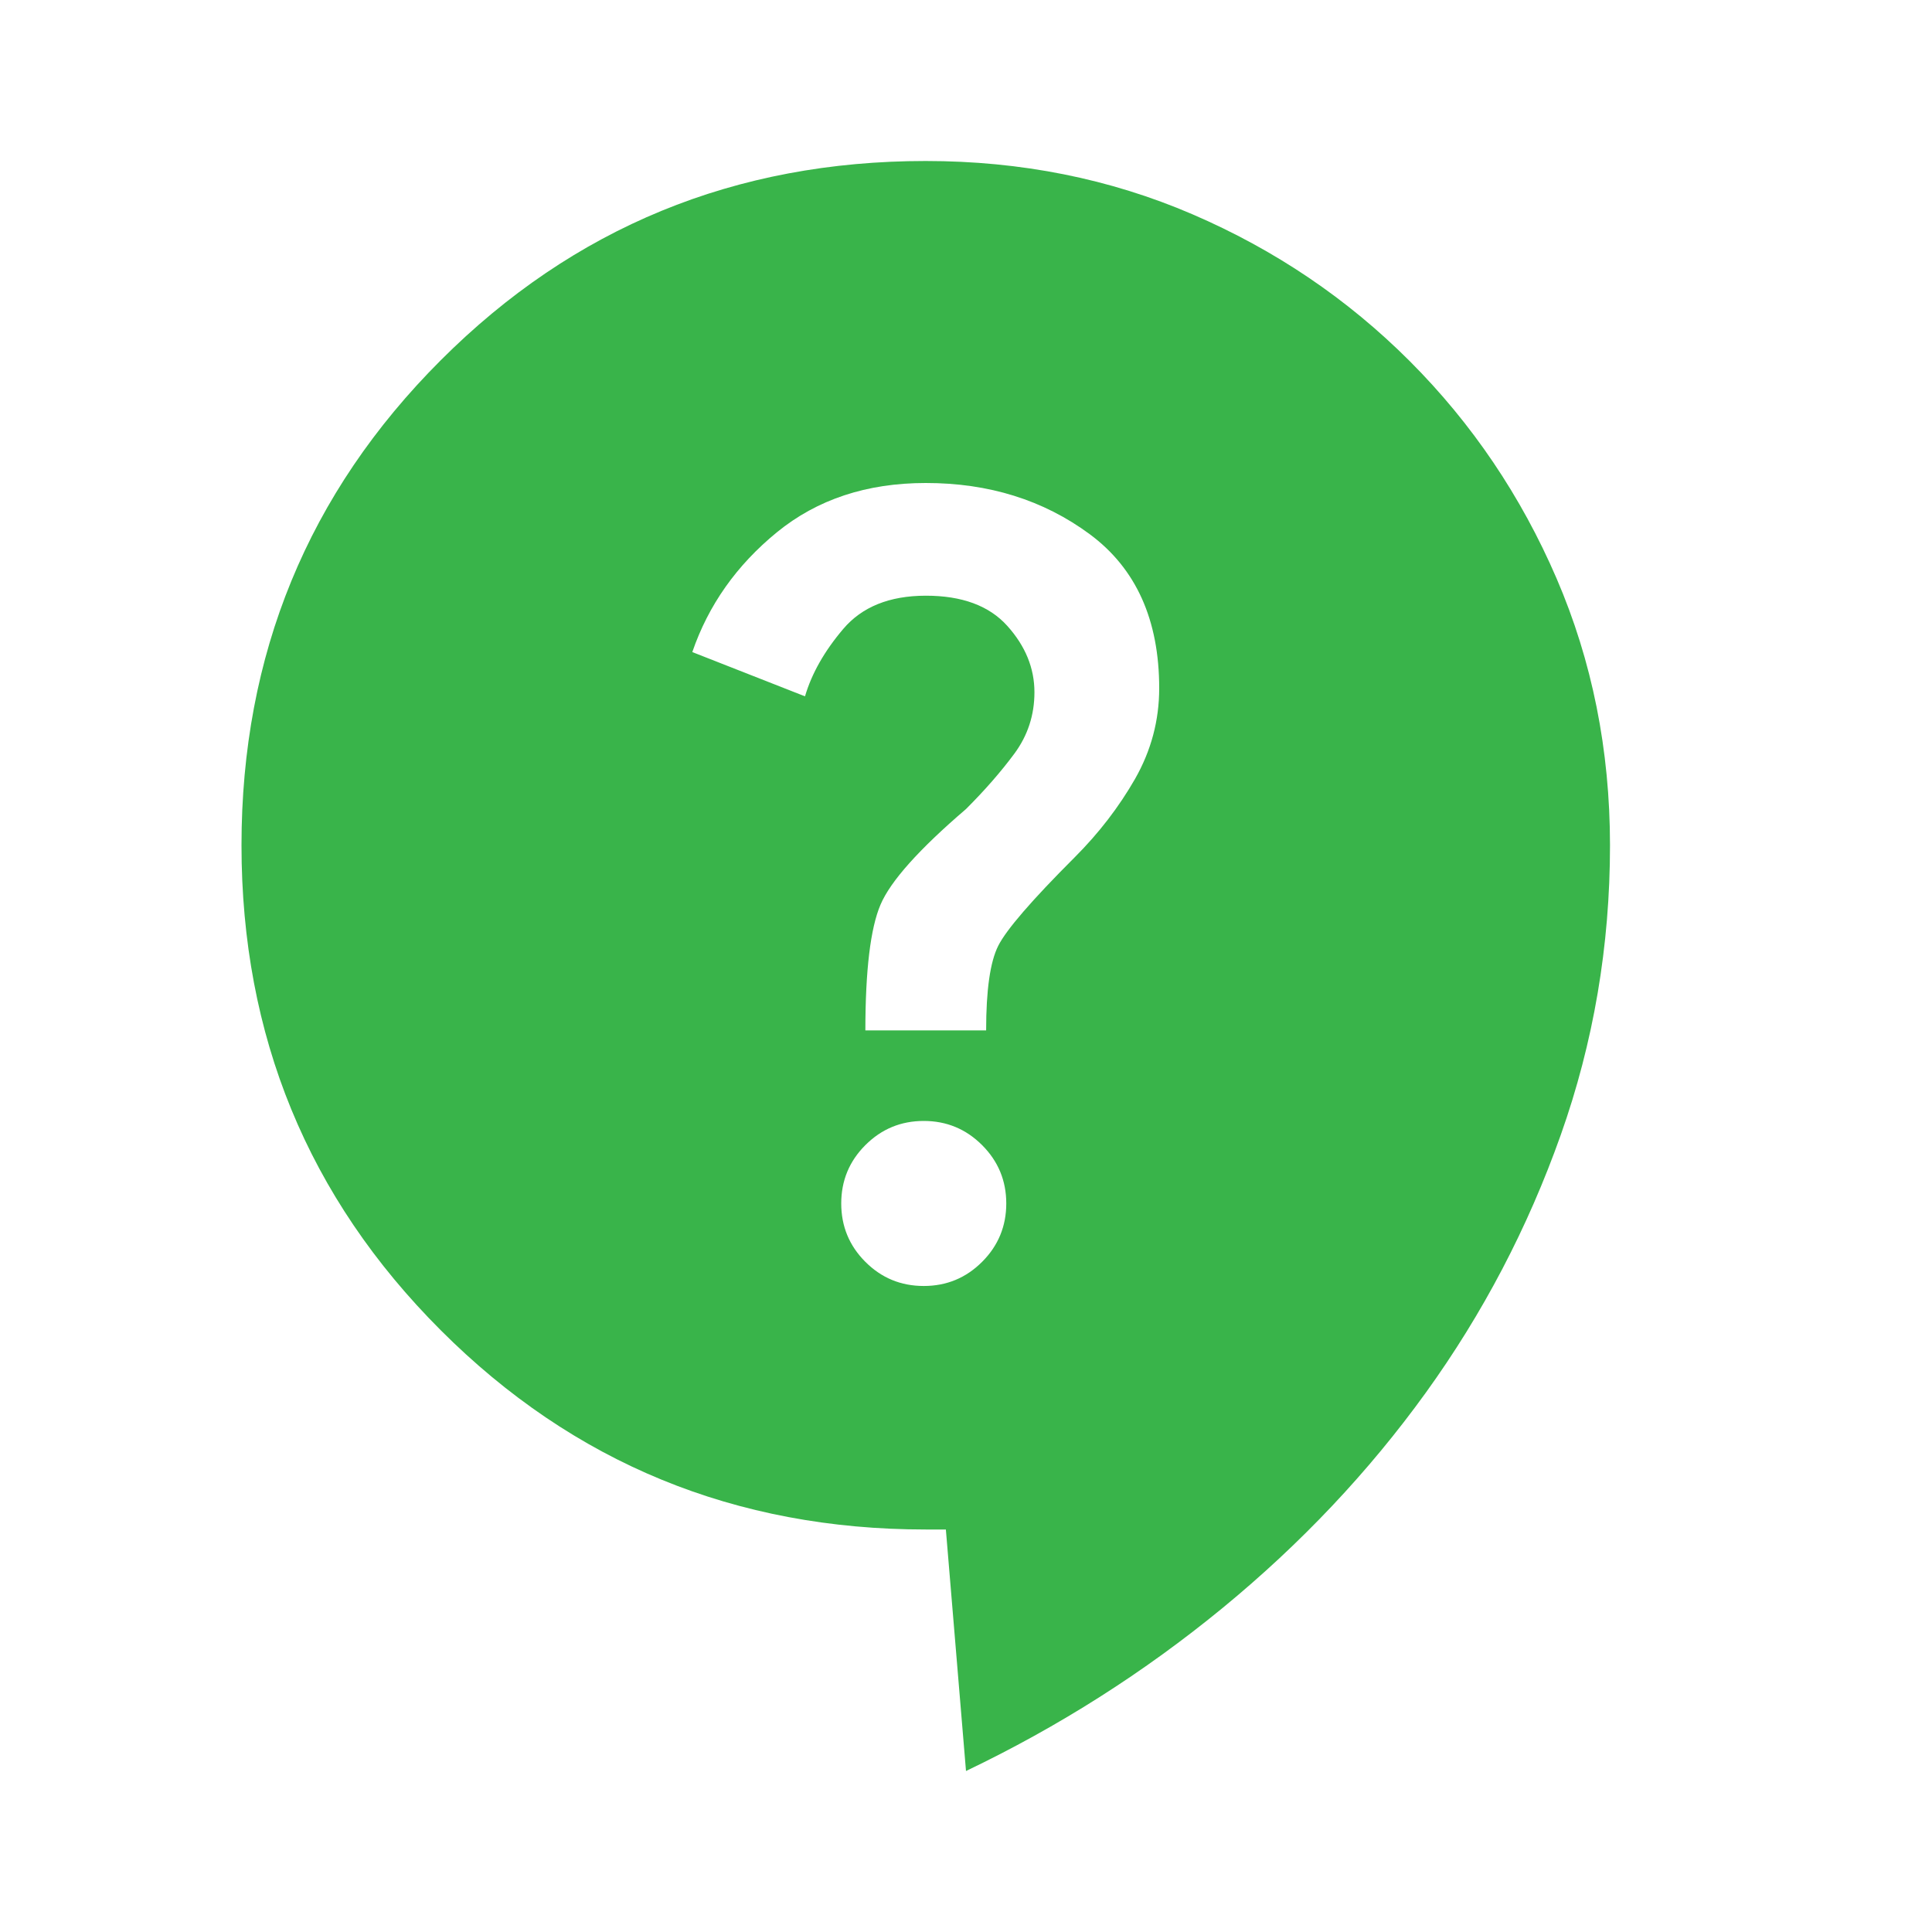 <?xml version="1.0" encoding="UTF-8"?> <svg xmlns="http://www.w3.org/2000/svg" width="45" height="45" viewBox="0 0 45 45" fill="none"><path d="M22.5 41.25L22.031 35.625H21.562C17.125 35.625 13.359 34.078 10.266 30.984C7.172 27.891 5.625 24.125 5.625 19.688C5.625 15.25 7.172 11.484 10.266 8.391C13.359 5.297 17.125 3.75 21.562 3.75C23.781 3.75 25.852 4.164 27.774 4.991C29.697 5.819 31.384 6.959 32.837 8.413C34.289 9.867 35.429 11.554 36.257 13.476C37.084 15.397 37.499 17.468 37.5 19.688C37.5 22.031 37.117 24.281 36.352 26.438C35.587 28.594 34.54 30.594 33.21 32.438C31.88 34.281 30.302 35.953 28.476 37.453C26.649 38.953 24.657 40.219 22.5 41.25ZM21.516 29.953C22.047 29.953 22.5 29.766 22.875 29.391C23.25 29.016 23.438 28.562 23.438 28.031C23.438 27.5 23.25 27.047 22.875 26.672C22.5 26.297 22.047 26.109 21.516 26.109C20.984 26.109 20.531 26.297 20.156 26.672C19.781 27.047 19.594 27.5 19.594 28.031C19.594 28.562 19.781 29.016 20.156 29.391C20.531 29.766 20.984 29.953 21.516 29.953ZM20.156 24H22.969C22.969 23.062 23.062 22.406 23.25 22.031C23.438 21.656 24.031 20.969 25.031 19.969C25.594 19.406 26.062 18.797 26.438 18.141C26.812 17.484 27 16.781 27 16.031C27 14.438 26.461 13.242 25.384 12.444C24.306 11.647 23.032 11.249 21.562 11.25C20.188 11.25 19.031 11.633 18.094 12.399C17.156 13.166 16.5 14.095 16.125 15.188L18.75 16.219C18.906 15.688 19.203 15.164 19.641 14.649C20.078 14.134 20.719 13.876 21.562 13.875C22.406 13.874 23.039 14.108 23.462 14.578C23.884 15.048 24.095 15.564 24.094 16.125C24.094 16.656 23.938 17.133 23.625 17.556C23.312 17.978 22.938 18.407 22.5 18.844C21.406 19.781 20.742 20.524 20.509 21.071C20.275 21.619 20.157 22.595 20.156 24Z" fill="#39B44A"></path></svg> 